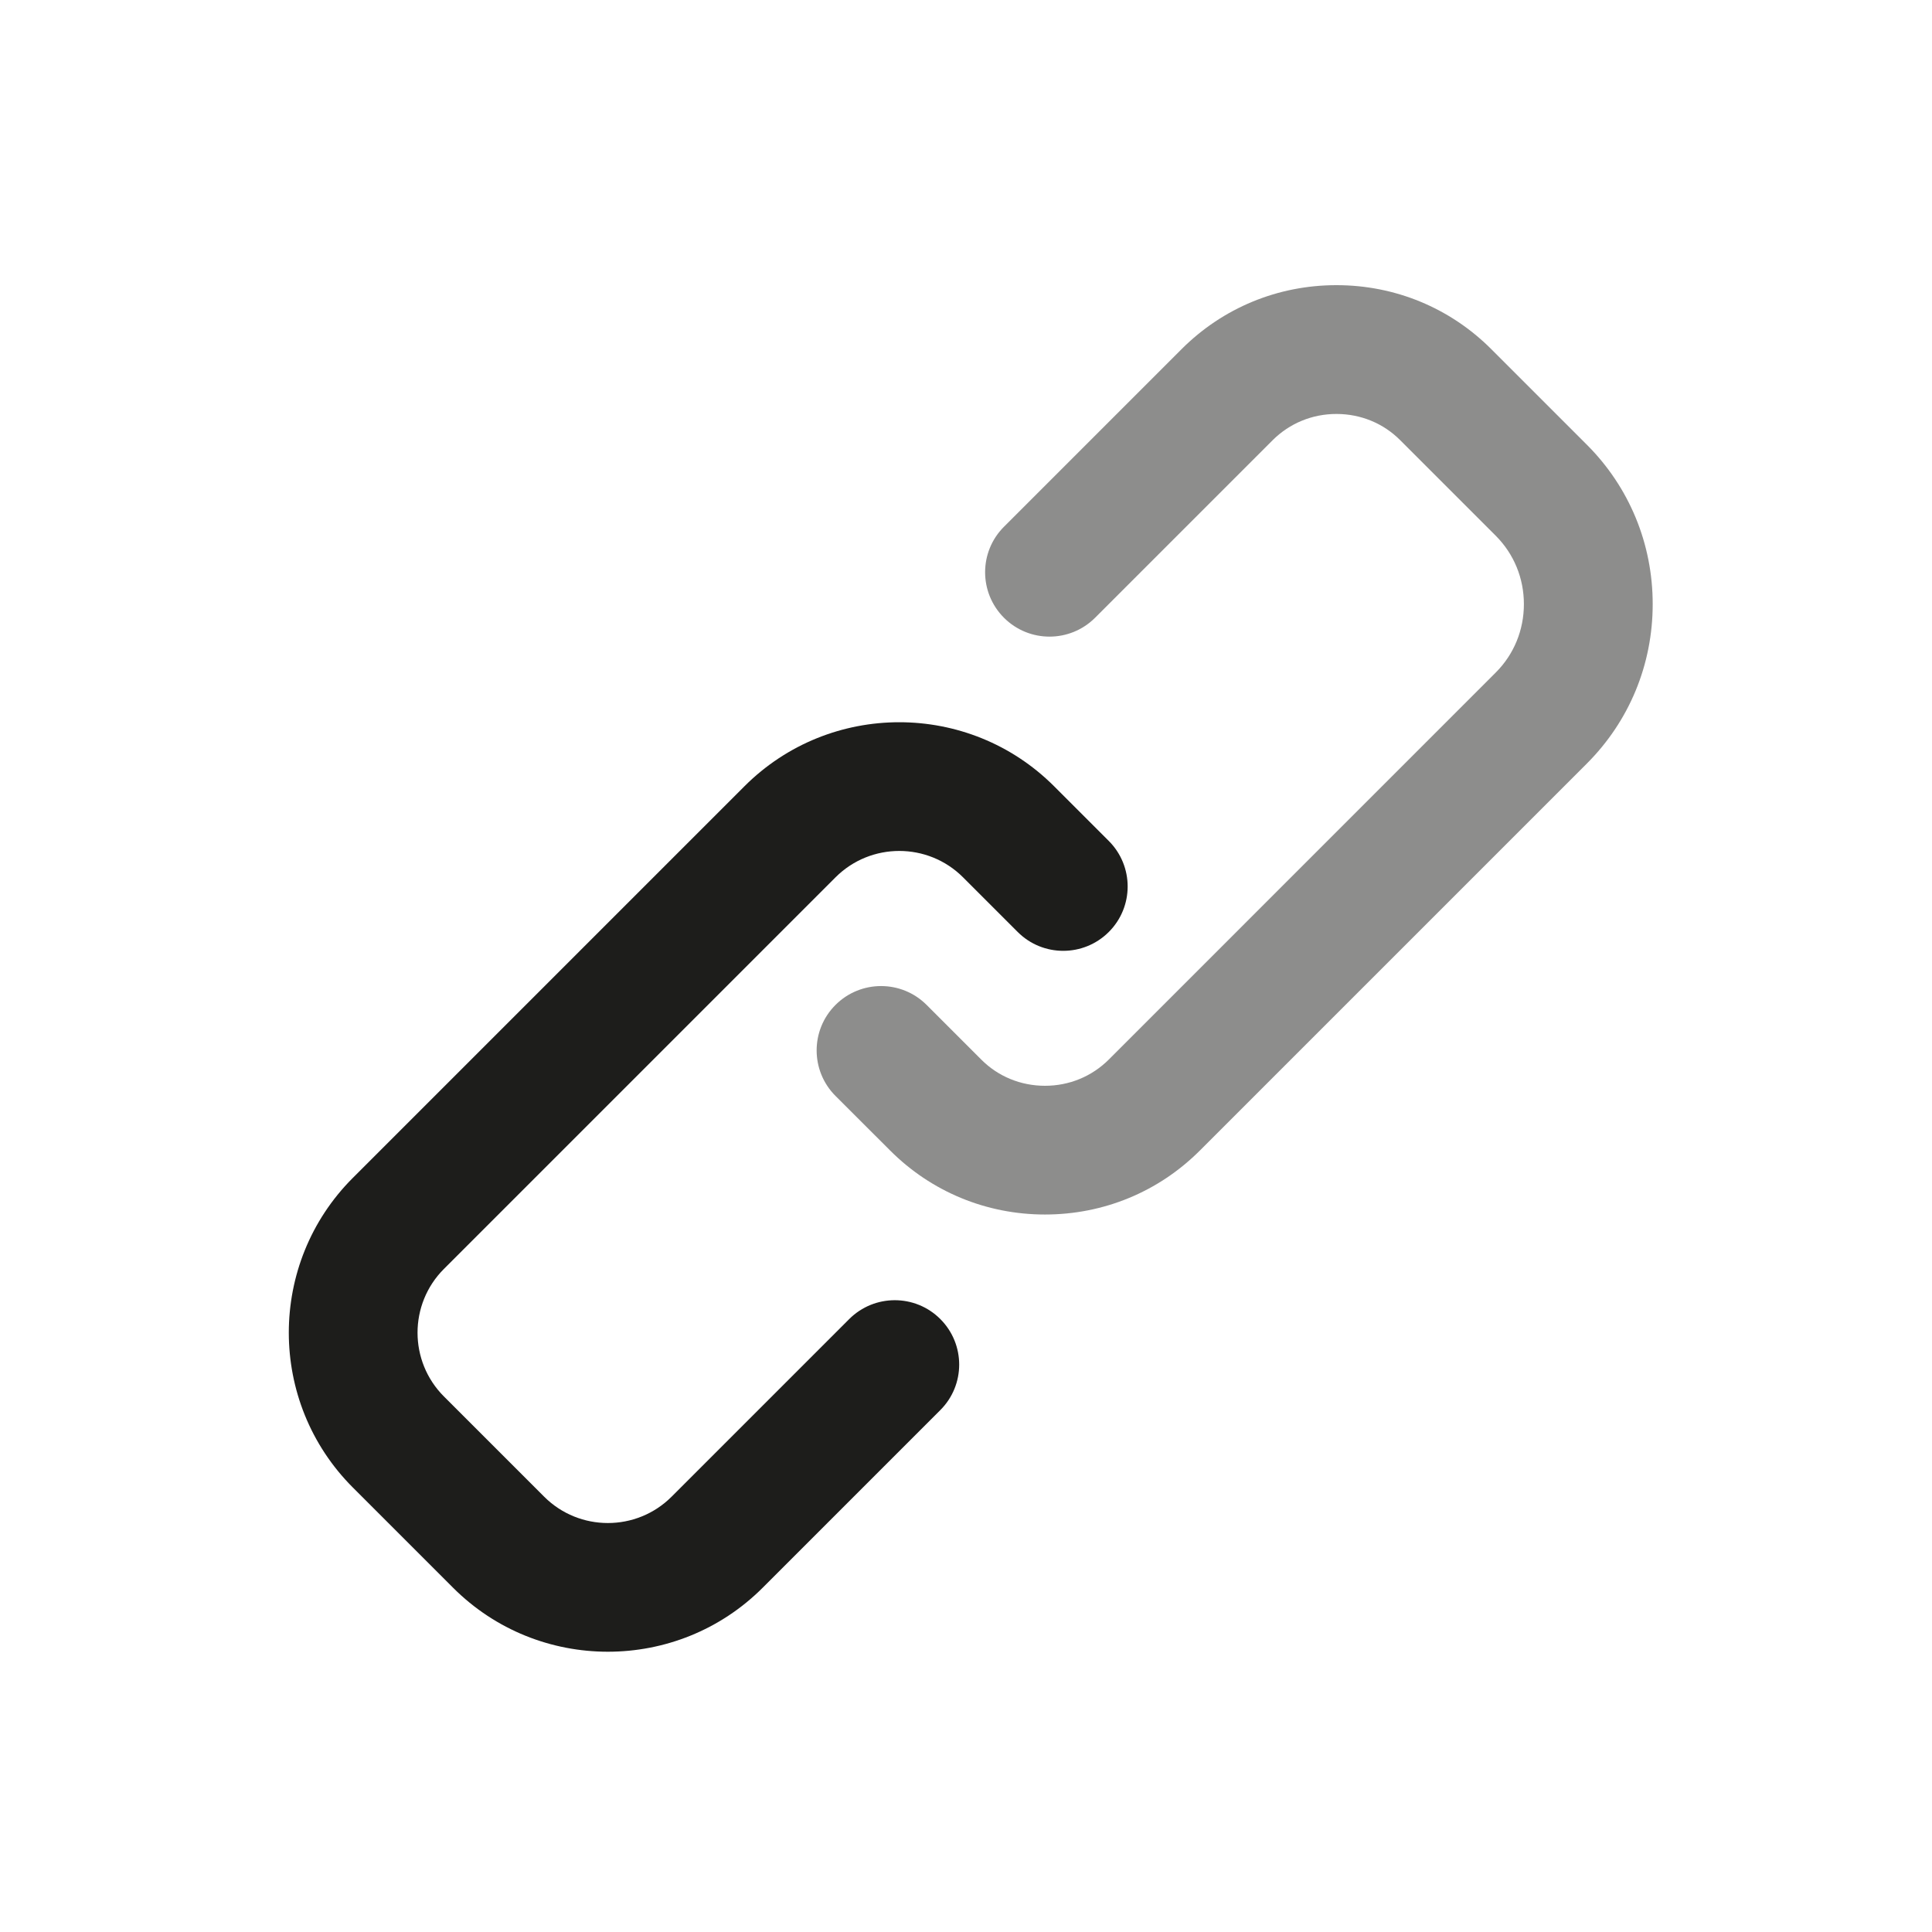 <?xml version="1.0" encoding="UTF-8"?>
<svg xmlns="http://www.w3.org/2000/svg" id="Calque_3" viewBox="0 0 300 300">
  <defs>
    <style>.cls-1{opacity:.5;}.cls-1,.cls-2{fill:#1d1d1b;stroke-width:0px;}</style>
  </defs>
  <path class="cls-1" d="m162.27,188.59c-9.1,0-17.64-3.53-24.04-9.93l-8.49-8.48c-3.91-3.91-3.91-10.24,0-14.14,3.91-3.9,10.24-3.9,14.14,0l8.49,8.49c2.62,2.63,6.14,4.07,9.9,4.07s7.27-1.45,9.9-4.07l60.1-60.11c2.81-2.81,4.36-6.58,4.36-10.61s-1.55-7.79-4.36-10.61l-14.85-14.85c-2.62-2.63-6.14-4.07-9.9-4.07s-7.27,1.45-9.9,4.07l-27.58,27.58c-3.91,3.9-10.24,3.9-14.14,0-3.91-3.91-3.91-10.24,0-14.14l27.58-27.58c6.4-6.4,14.94-9.93,24.04-9.93s17.64,3.53,24.04,9.93l14.85,14.85c6.59,6.59,10.22,15.38,10.22,24.75s-3.63,18.16-10.22,24.75l-60.1,60.1c-6.4,6.4-14.94,9.93-24.04,9.93Z"></path>
  <path class="cls-2" d="m94.39,256.48c-8.71,0-17.41-3.31-24.04-9.94l-15.56-15.56c-13.26-13.26-13.26-34.83,0-48.08l60.81-60.81c13.26-13.26,34.83-13.25,48.08,0l8.49,8.49c3.91,3.91,3.91,10.24,0,14.14-3.91,3.9-10.24,3.9-14.14,0l-8.49-8.49c-5.46-5.46-14.34-5.46-19.8,0l-60.81,60.81c-5.46,5.46-5.46,14.34,0,19.8l15.56,15.56c5.46,5.46,14.34,5.46,19.8,0l27.58-27.58c3.91-3.9,10.24-3.9,14.14,0,3.91,3.91,3.91,10.24,0,14.14l-27.58,27.58c-6.63,6.63-15.33,9.94-24.04,9.94Z"></path>
</svg>
